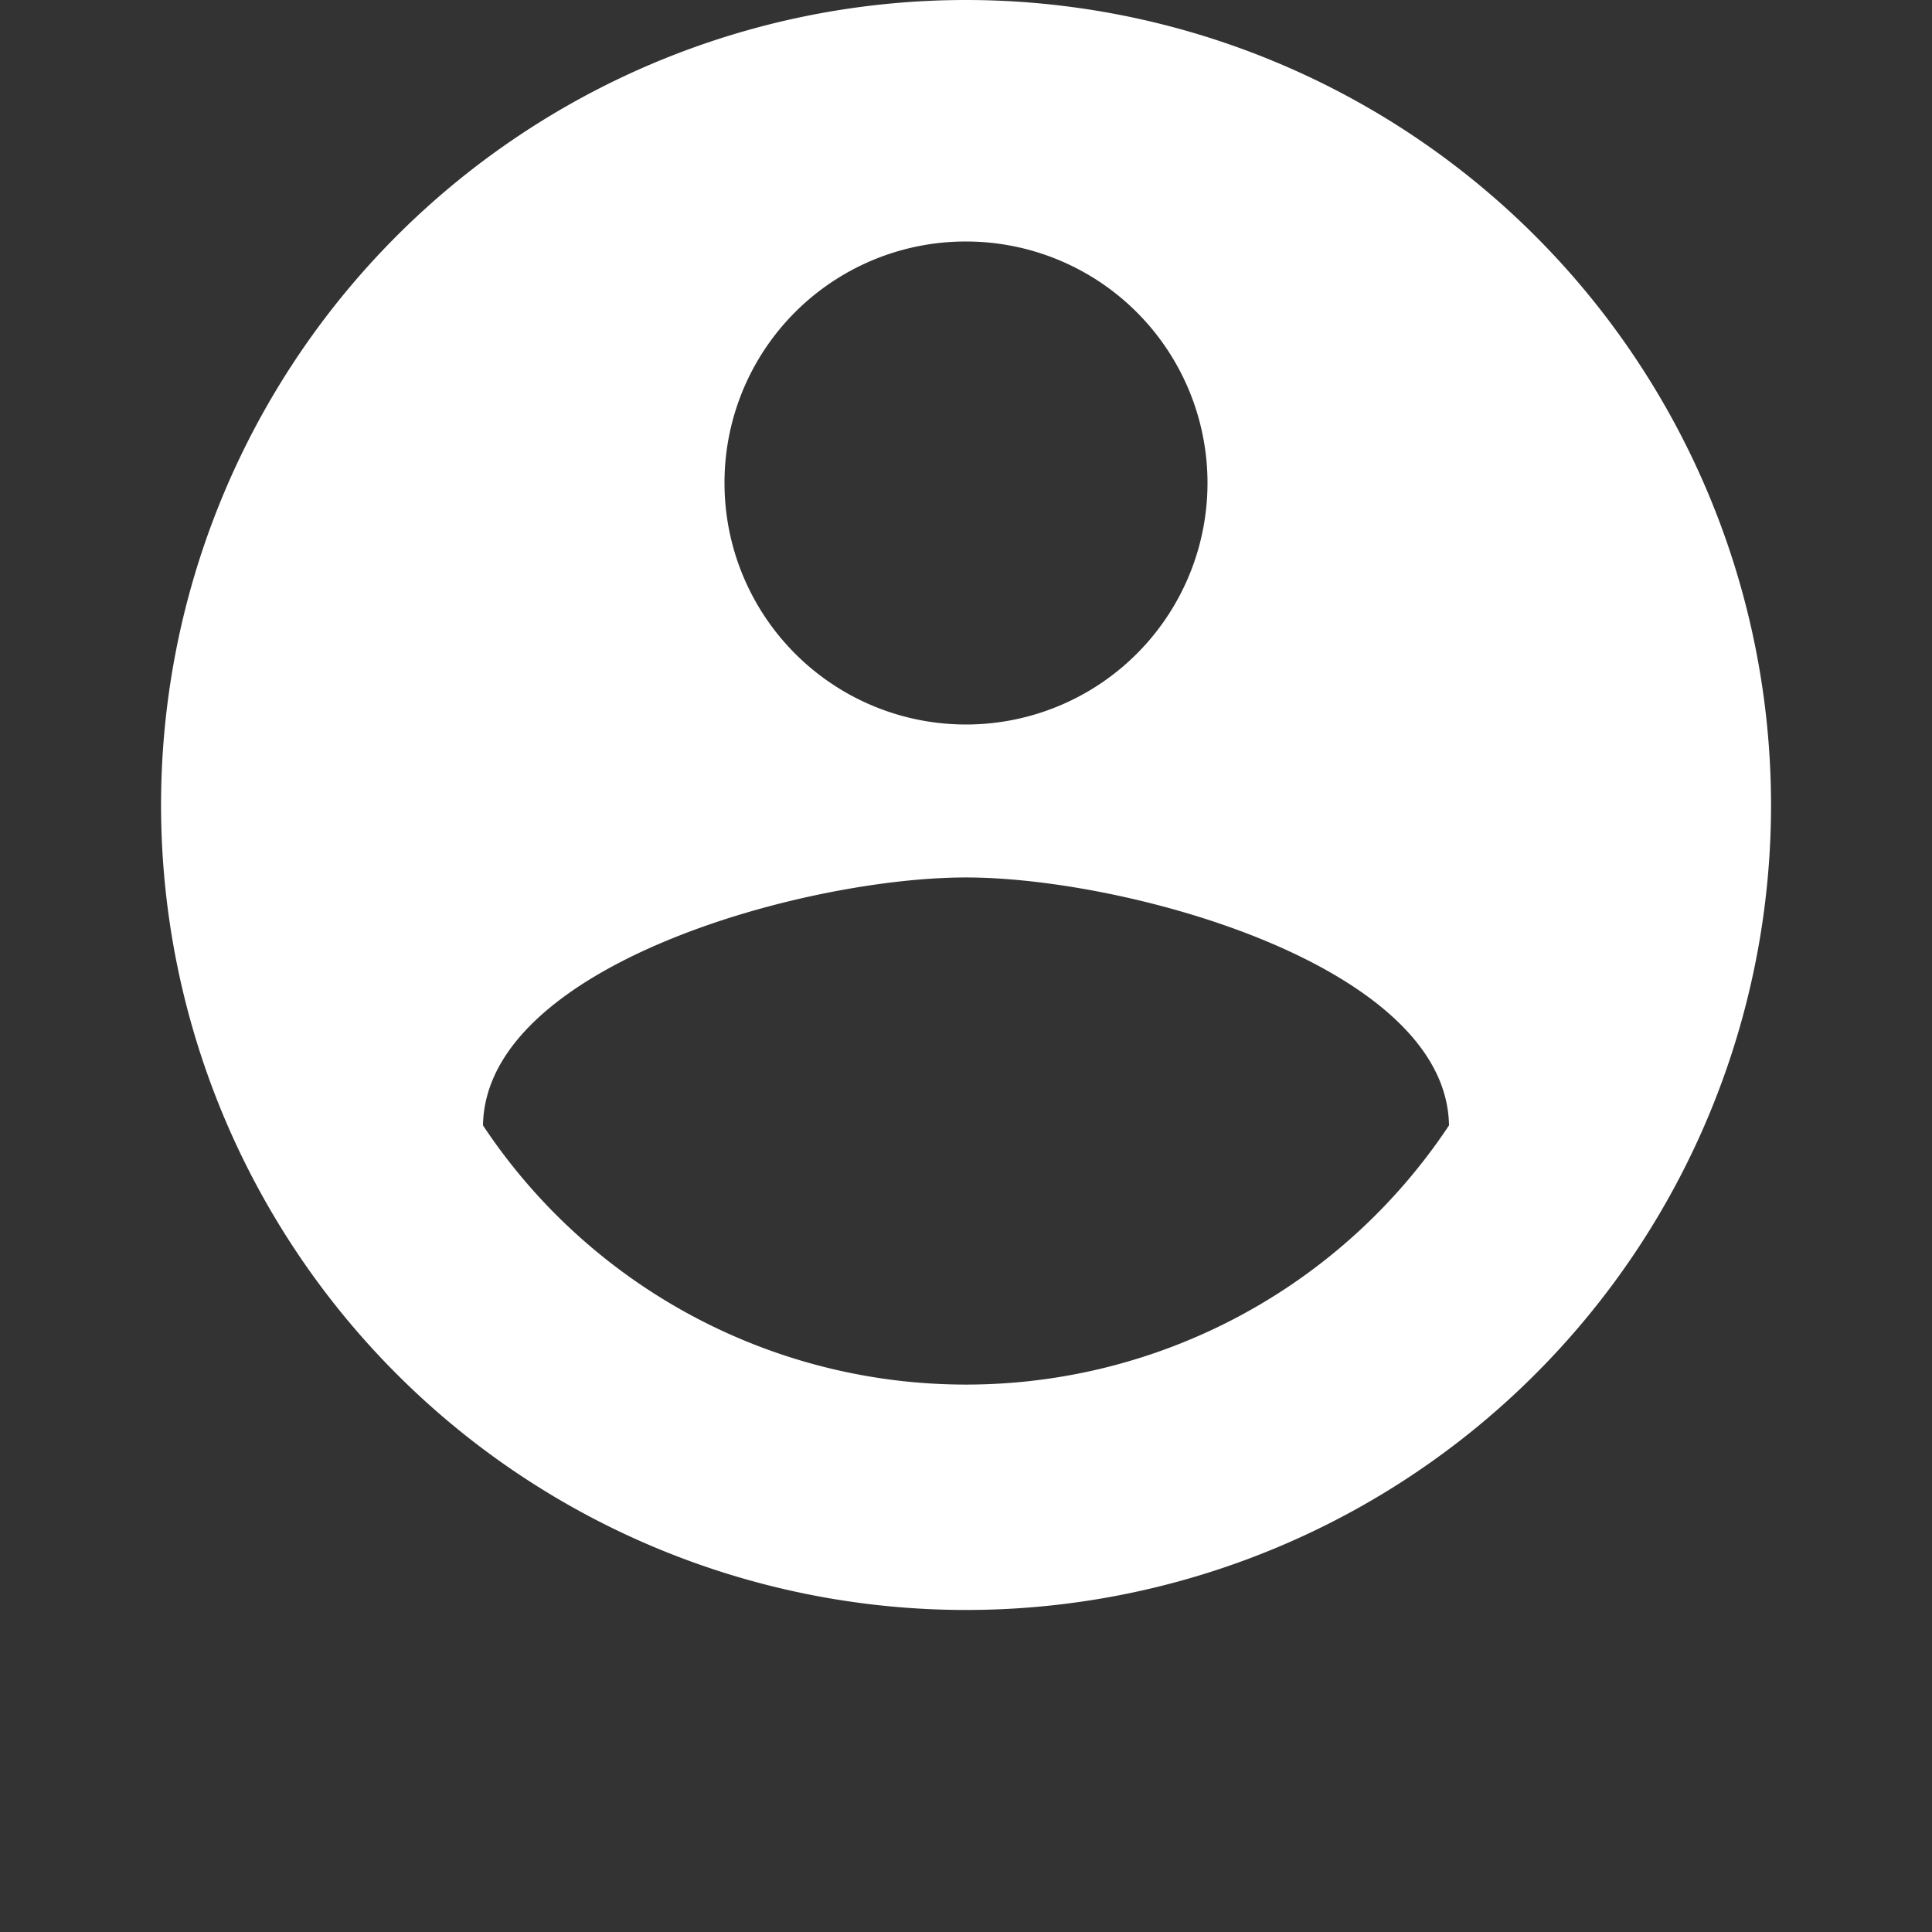 <?xml version="1.0" encoding="UTF-8"?> <svg xmlns="http://www.w3.org/2000/svg" id="baseline-account_circle-24px" width="41" height="41" viewBox="0 0 41 41"><rect x="0" y="0" width="41" height="41" fill="#333333" stroke="none"/><path id="Caminho_126" data-name="Caminho 126" d="M19.083,2A17.083,17.083,0,1,0,36.167,19.083,17.09,17.09,0,0,0,19.083,2Zm0,5.125a5.125,5.125,0,1,1-5.125,5.125A5.118,5.118,0,0,1,19.083,7.125Zm0,24.258a12.3,12.3,0,0,1-10.25-5.5c.051-3.4,6.833-5.262,10.25-5.262,3.4,0,10.2,1.862,10.25,5.262A12.3,12.3,0,0,1,19.083,31.383Z" transform="translate(1.417 -2)" fill="#fff"></path><path id="Caminho_127" data-name="Caminho 127" d="M0,0H41V41H0Z" fill="none"></path></svg> 